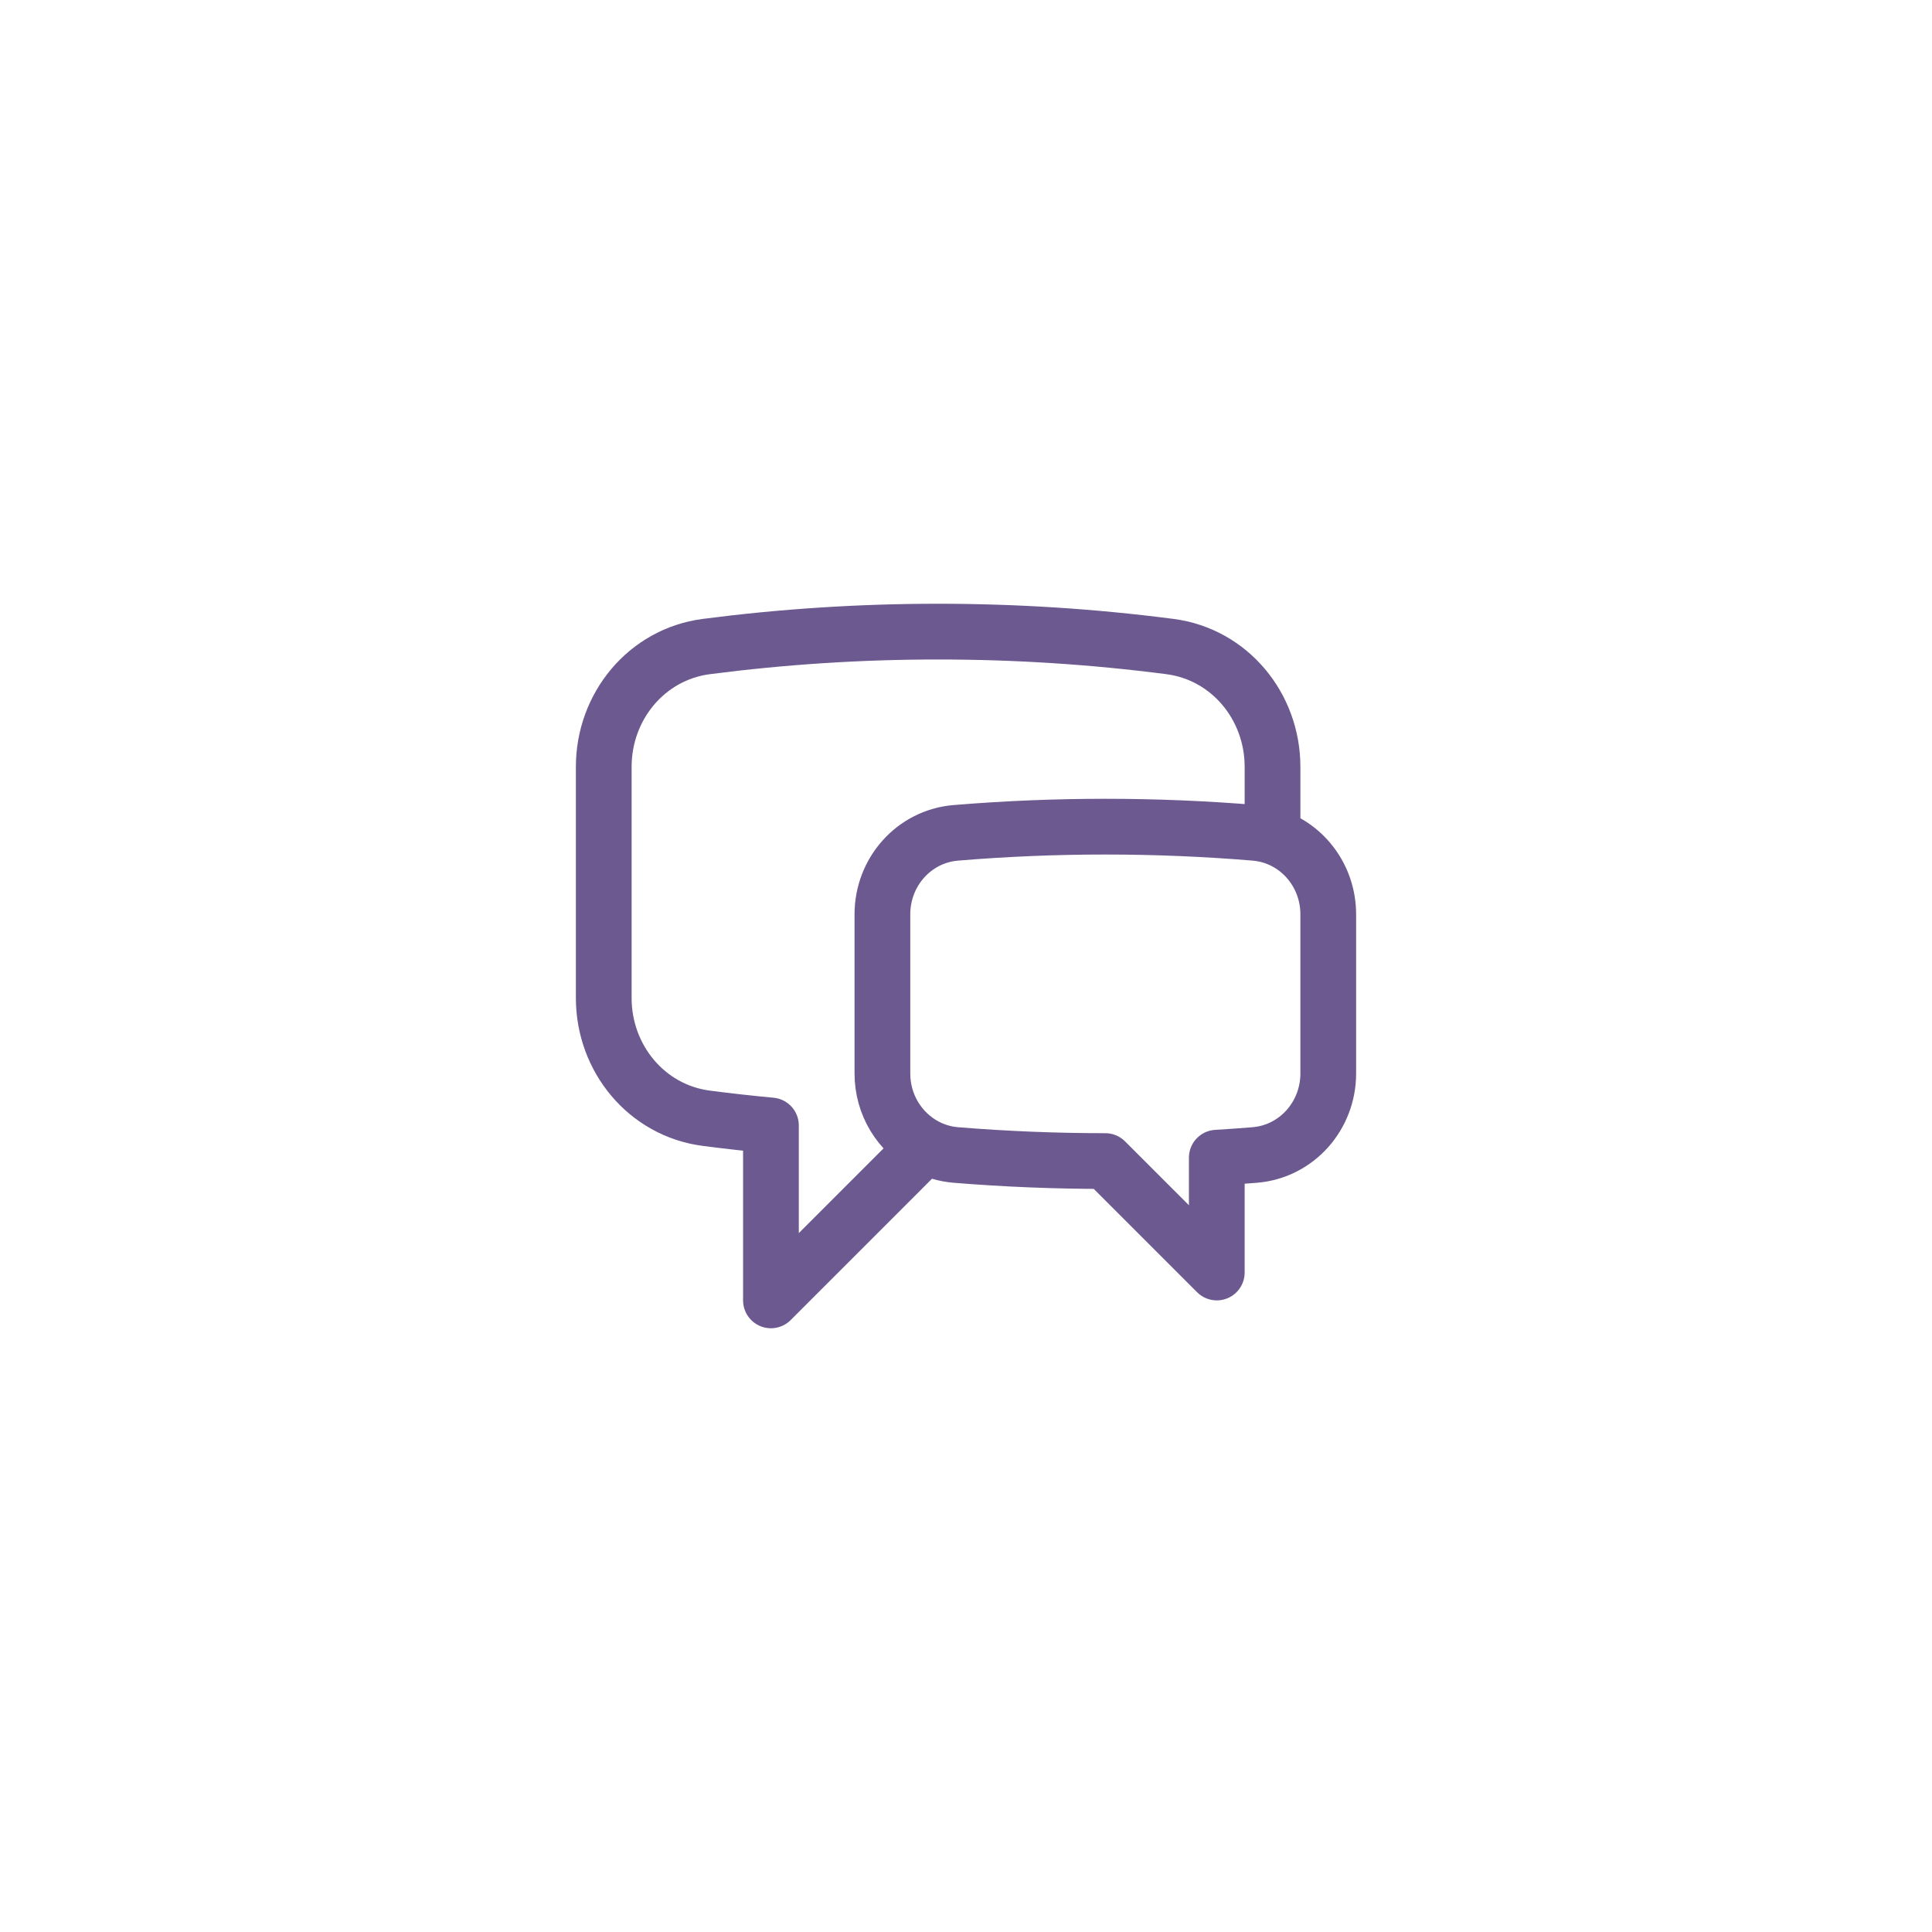 <svg xmlns="http://www.w3.org/2000/svg" width="52" height="52" viewBox="0 0 52 52" fill="none"><path d="M34.25 22.511C35.134 22.795 35.75 23.639 35.75 24.608V28.894C35.75 30.03 34.903 30.994 33.77 31.087C33.43 31.114 33.09 31.139 32.75 31.159V34.25L29.75 31.25C28.396 31.25 27.056 31.195 25.73 31.087C25.441 31.064 25.16 30.981 24.905 30.845M34.25 22.511C34.096 22.461 33.936 22.429 33.774 22.416C31.096 22.194 28.404 22.194 25.726 22.416C24.595 22.51 23.75 23.473 23.75 24.608V28.894C23.75 29.731 24.21 30.474 24.905 30.845M34.25 22.511V20.637C34.25 19.016 33.098 17.611 31.49 17.402C29.421 17.134 27.337 17 25.25 17C23.135 17 21.052 17.137 19.01 17.402C17.402 17.611 16.25 19.016 16.25 20.637V26.863C16.25 28.484 17.402 29.889 19.01 30.098C19.587 30.173 20.167 30.238 20.75 30.292V35L24.905 30.845" stroke="#6B5990" stroke-width="1.5" stroke-linecap="round" stroke-linejoin="round"></path></svg>